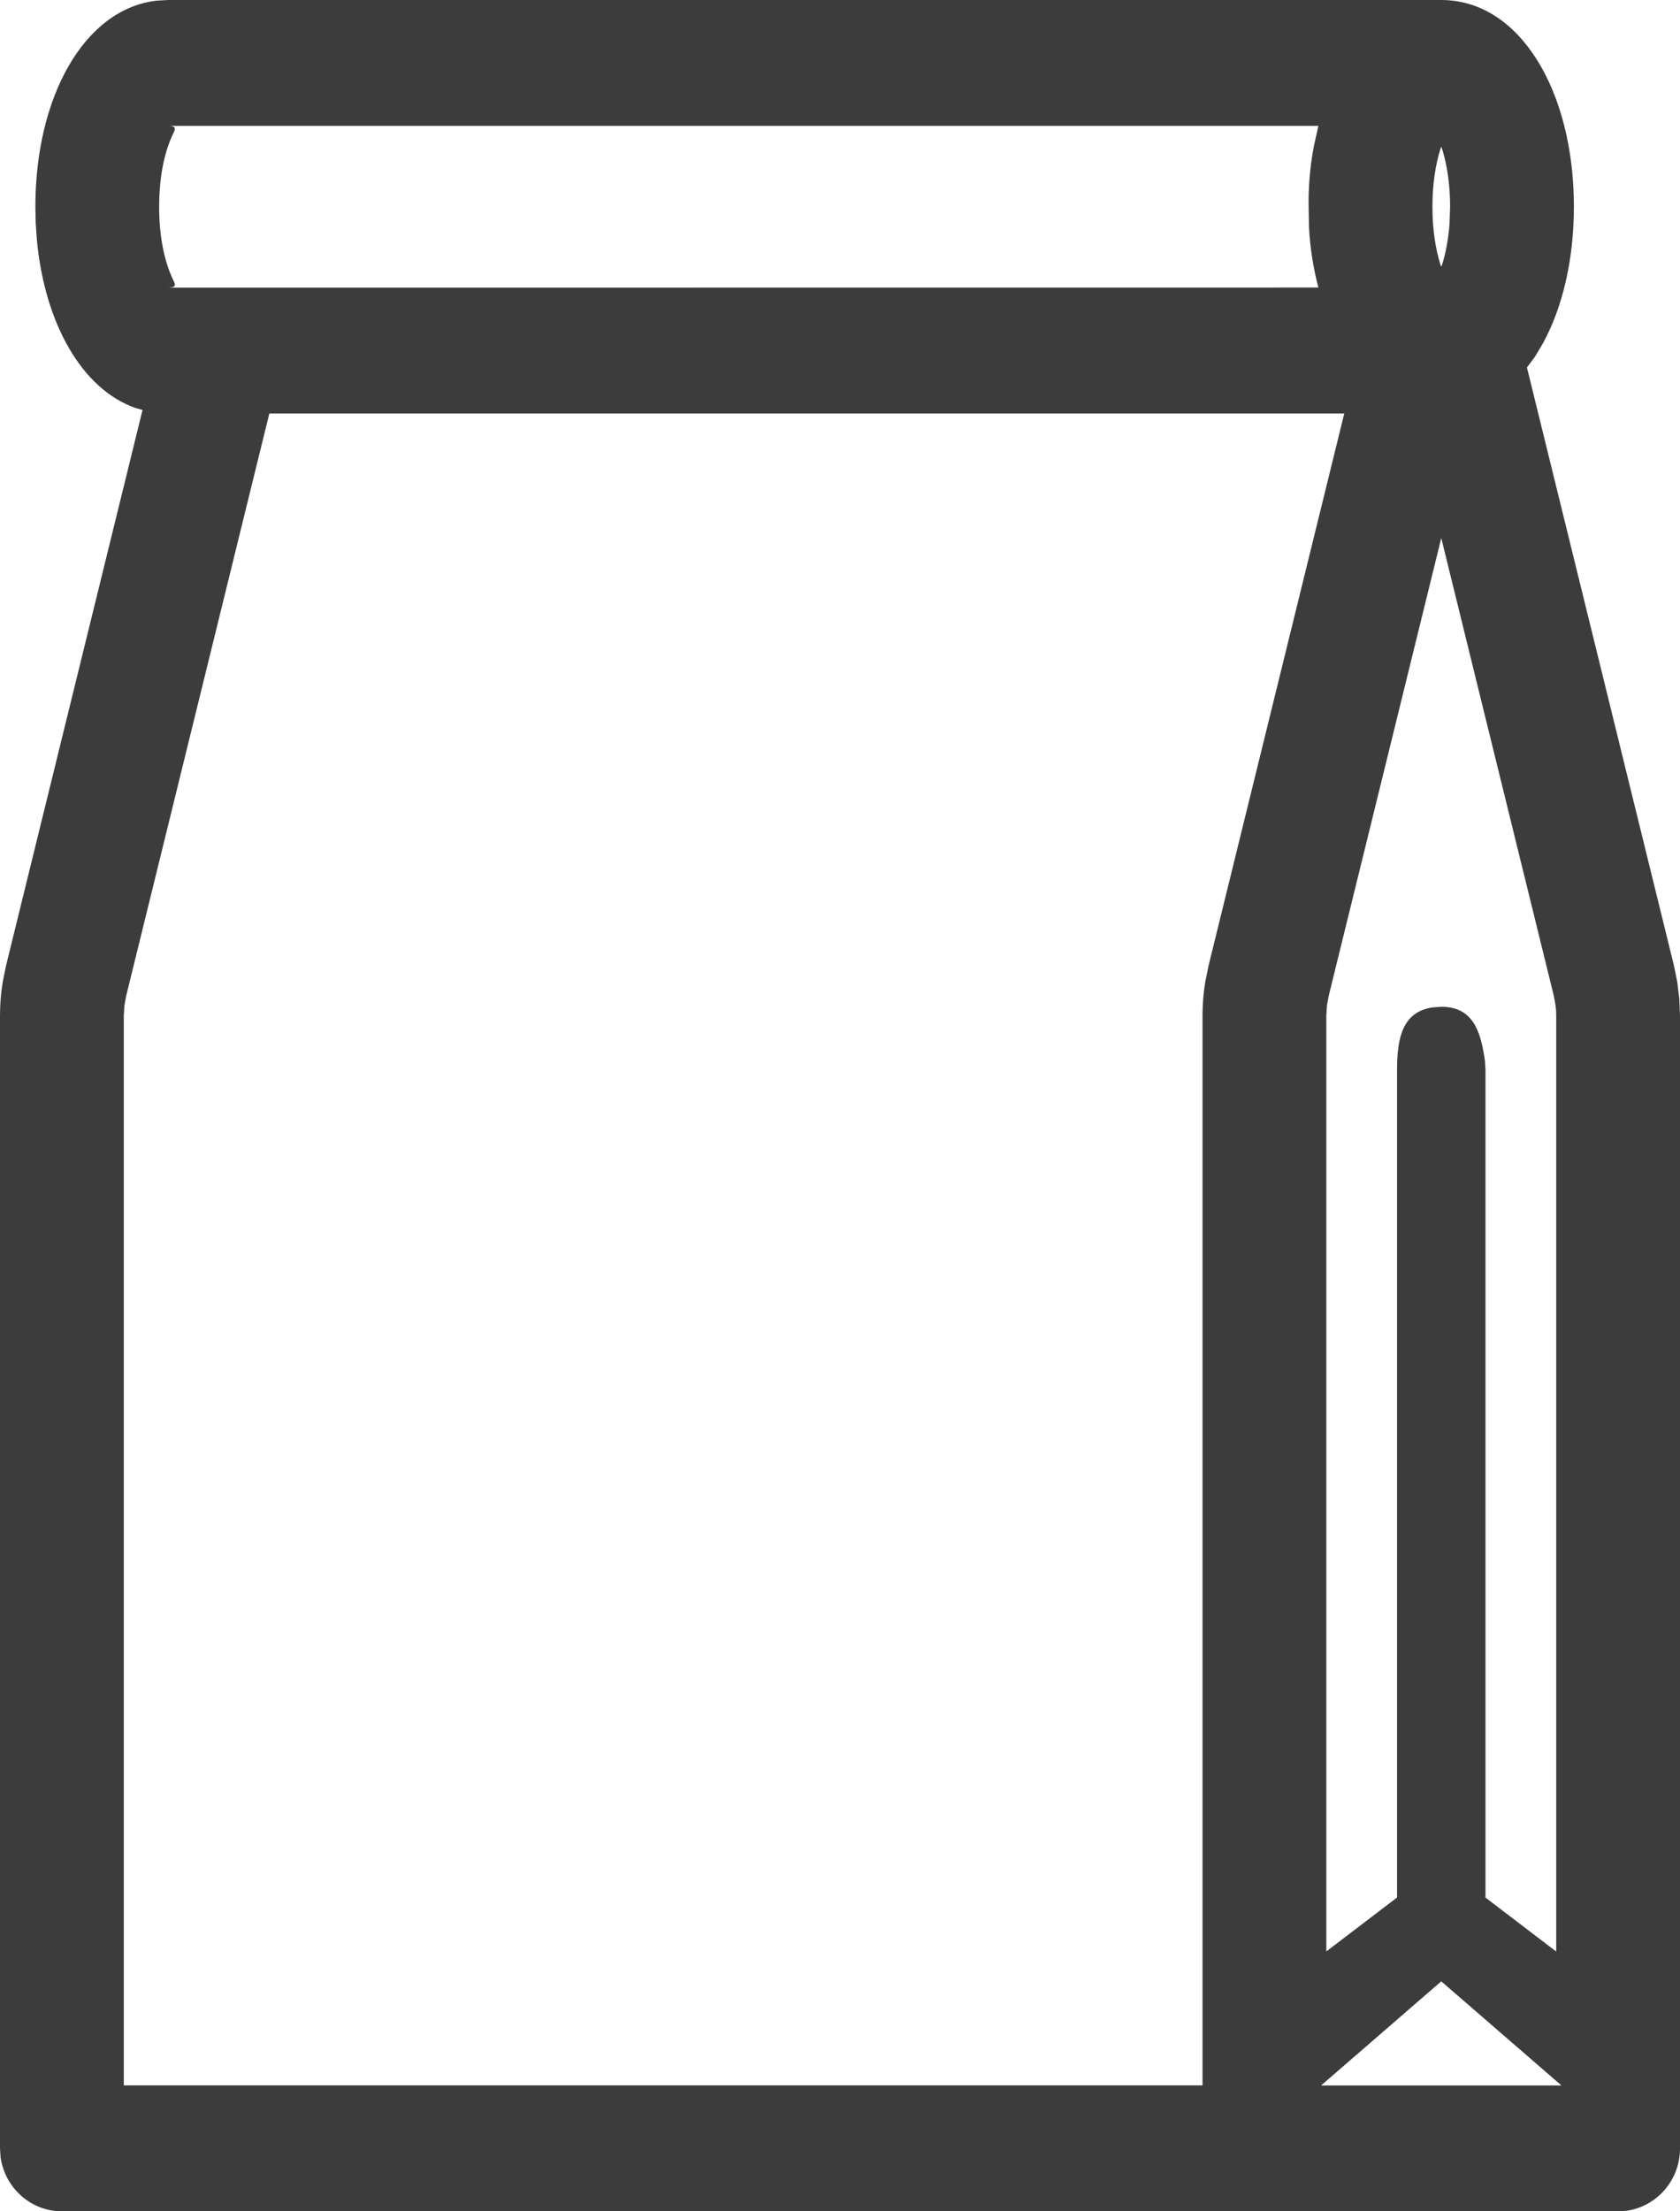 <?xml version="1.0" encoding="UTF-8"?>
<svg width="19px" height="25px" viewBox="0 0 19 25" version="1.1" xmlns="http://www.w3.org/2000/svg" xmlns:xlink="http://www.w3.org/1999/xlink">
    <title>9A8EDA8A-27E0-470F-9B57-4122077AE79C</title>
    <g id="Anasayfa" stroke="none" stroke-width="1" fill="none" fill-rule="evenodd">
        <g id="Desktop---Anasayfa-1200px-meyvali" transform="translate(-1441, -133)" fill="#3C3C3C" fill-rule="nonzero">
            <path d="M1457.3,133 C1458.191,133 1458.8,134.032 1458.8,135.337 C1458.8,135.928 1458.675,136.469 1458.449,136.883 L1458.36,137.032 L1458.269,137.155 L1459.931,143.914 L1459.969,144.101 L1459.992,144.29 L1460,144.481 L1460,157.289 C1460,157.649 1459.737,157.946 1459.395,157.994 L1459.3,158 L1441.7,158 C1441.346,158 1441.053,157.732 1441.006,157.385 L1441,157.289 L1441,144.481 C1441,144.353 1441.01,144.226 1441.031,144.101 L1441.069,143.914 L1442.612,137.635 L1442.536,137.614 C1441.927,137.402 1441.506,136.658 1441.417,135.713 L1441.404,135.522 L1441.4,135.337 C1441.4,134.094 1441.953,133.099 1442.775,133.007 L1442.9,133 L1457.3,133 Z M1457.3,155.4 L1455.941,156.577 L1458.659,156.577 L1457.3,155.4 Z M1456.203,137.675 L1444.046,137.675 L1442.427,144.259 L1442.407,144.369 L1442.4,144.481 L1442.4,156.576 L1454.6,156.576 L1454.6,144.481 C1454.6,144.353 1454.61,144.226 1454.631,144.101 L1454.669,143.914 L1456.203,137.675 Z M1457.3,139.083 L1456.027,144.259 L1456.007,144.369 L1456,144.481 L1456,155.062 L1456.8,154.452 L1456.8,145.093 C1456.8,144.733 1456.863,144.436 1457.205,144.389 L1457.3,144.382 C1457.654,144.382 1457.747,144.65 1457.794,144.997 L1457.8,145.093 L1457.8,154.453 L1458.6,155.063 L1458.6,144.481 C1458.6,144.443 1458.598,144.406 1458.593,144.369 L1458.573,144.259 L1457.3,139.083 Z M1455.91,134.423 L1442.9,134.423 C1442.978,134.423 1442.985,134.445 1442.972,134.48 L1442.943,134.544 C1442.855,134.741 1442.8,135.01 1442.8,135.337 C1442.8,135.665 1442.855,135.933 1442.943,136.131 L1442.972,136.194 C1442.982,136.221 1442.98,136.24 1442.946,136.248 L1442.9,136.252 L1455.91,136.251 L1455.907,136.239 C1455.85,136.018 1455.816,135.793 1455.804,135.567 L1455.8,135.342 C1455.796,135.113 1455.816,134.884 1455.858,134.659 L1455.91,134.423 Z M1457.3,134.659 L1457.291,134.682 C1457.234,134.864 1457.2,135.086 1457.2,135.337 C1457.2,135.589 1457.234,135.811 1457.291,135.993 L1457.3,136.016 L1457.309,135.993 C1457.352,135.857 1457.382,135.697 1457.394,135.52 L1457.4,135.337 C1457.4,135.086 1457.366,134.864 1457.309,134.682 L1457.3,134.659 Z" id="Shape"></path>
        </g>
    </g>
</svg>